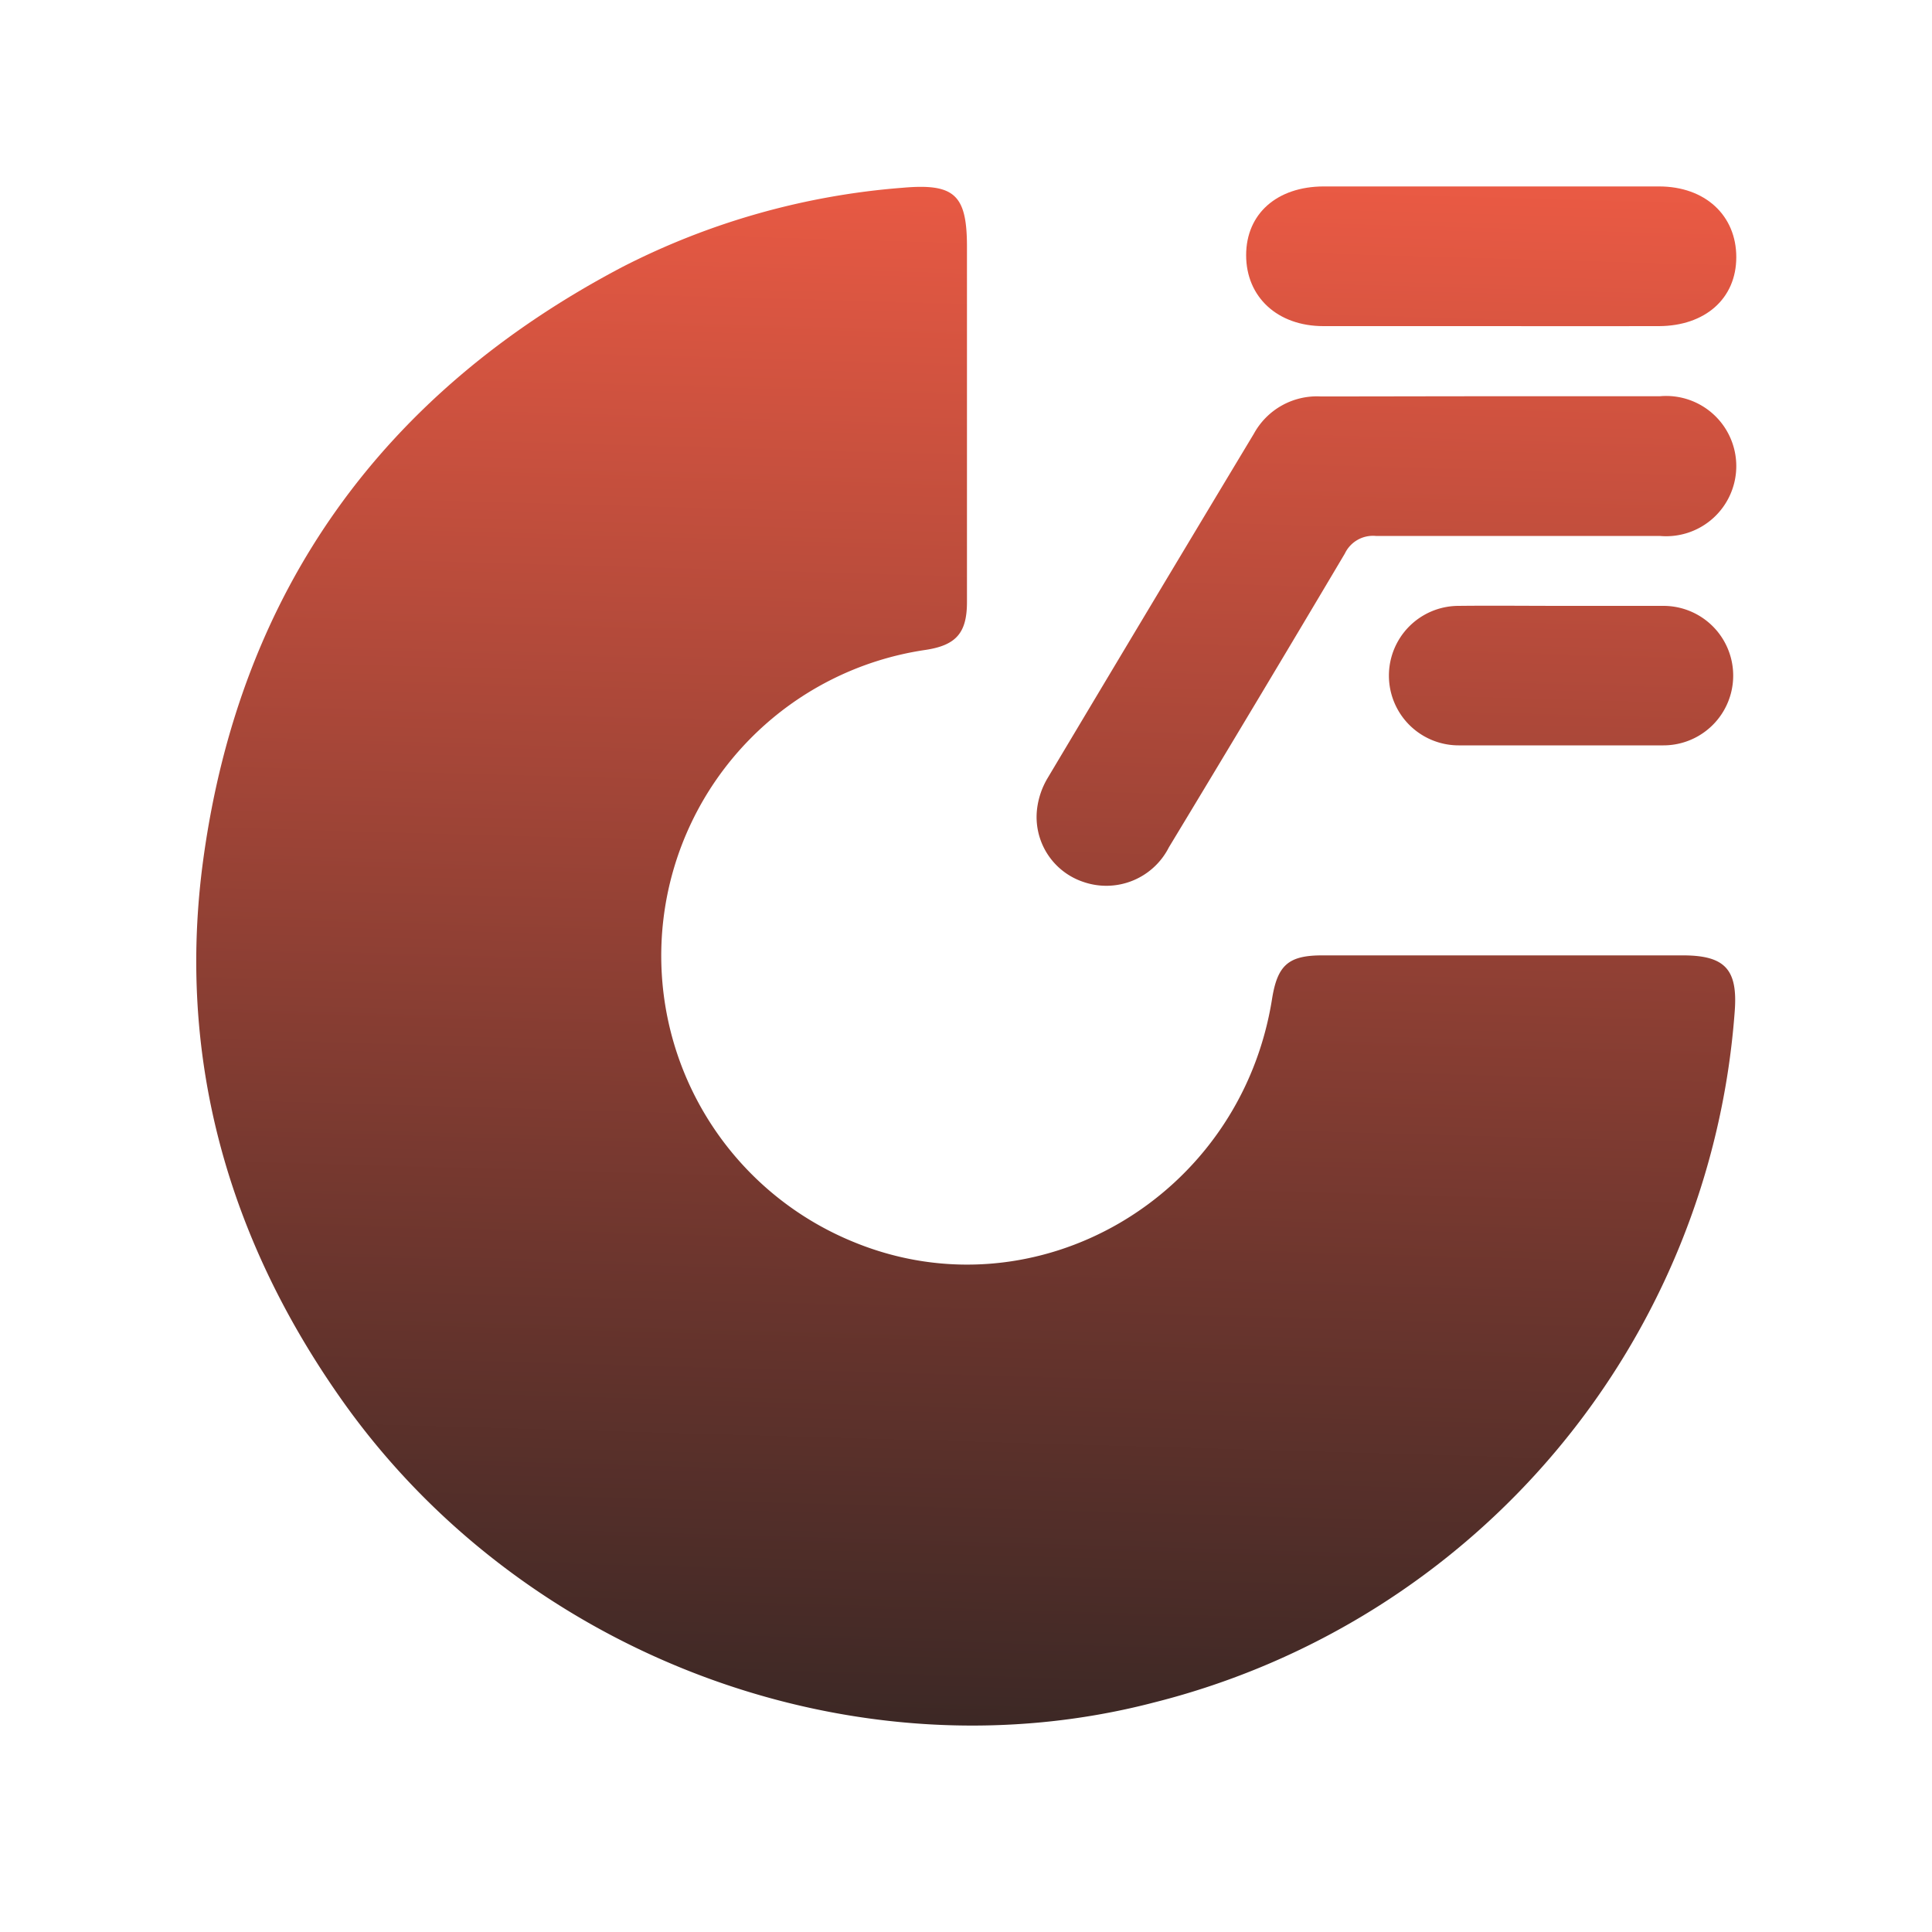 <svg id="Layer_1" data-name="Layer 1" xmlns="http://www.w3.org/2000/svg" xmlns:xlink="http://www.w3.org/1999/xlink" viewBox="0 0 100 100"><defs><style>.cls-1{fill:url(#linear-gradient);}.cls-2{fill:url(#linear-gradient-2);}.cls-3{fill:url(#linear-gradient-3);}.cls-4{fill:url(#linear-gradient-4);}</style><linearGradient id="linear-gradient" x1="51.28" y1="5.58" x2="48.48" y2="103.11" gradientUnits="userSpaceOnUse"><stop offset="0" stop-color="#f15c45"/><stop offset="0.61" stop-color="#6e362e"/><stop offset="1" stop-color="#202020"/></linearGradient><linearGradient id="linear-gradient-2" x1="72.54" y1="6.19" x2="69.73" y2="103.73" xlink:href="#linear-gradient"/><linearGradient id="linear-gradient-3" x1="77.38" y1="6.33" x2="74.57" y2="103.86" xlink:href="#linear-gradient"/><linearGradient id="linear-gradient-4" x1="81.62" y1="6.45" x2="78.81" y2="103.99" xlink:href="#linear-gradient"/></defs><path class="cls-1" d="M50.05,21.66c0,3.17,0,6.33,0,9.5,0,1.6-.56,2.24-2.15,2.48a16,16,0,0,0-3.63,30.68C53.65,68.12,64.2,62,65.84,51.71c.28-1.76.85-2.26,2.6-2.26H87.1c2.18,0,2.85.72,2.69,2.88A39.9,39.9,0,0,1,59.73,88.12c-15.34,4-32.43-2.27-41.86-15.41-6.07-8.48-8.76-18-7.34-28.29,1.91-13.86,9.29-24.09,21.7-30.61A38.24,38.24,0,0,1,46.7,9.72c2.69-.24,3.34.35,3.35,3Z"/><path class="cls-2" d="M77.21,20.51c2.9,0,5.8,0,8.7,0a3.63,3.63,0,1,1,0,7.23c-4.9,0-9.8,0-14.7,0a1.61,1.61,0,0,0-1.6.91q-4.52,7.62-9.11,15.21a3.63,3.63,0,0,1-4.42,1.79,3.54,3.54,0,0,1-2.4-3.79,4.07,4.07,0,0,1,.54-1.58q5.32-8.92,10.68-17.83a3.72,3.72,0,0,1,3.46-1.93C71.33,20.52,74.27,20.51,77.21,20.51Z"/><path class="cls-3" d="M77.19,16.88c-2.9,0-5.79,0-8.69,0-2.38,0-4-1.51-4-3.67s1.61-3.55,4-3.56H85.87c2.39,0,4,1.5,4,3.66s-1.63,3.56-4,3.57C83,16.89,80.09,16.88,77.19,16.88Z"/><path class="cls-4" d="M80.8,31.36c1.77,0,3.54,0,5.3,0a3.61,3.61,0,1,1,0,7.22q-5.3,0-10.6,0a3.61,3.61,0,1,1,0-7.22C77.27,31.34,79,31.36,80.8,31.36Z"/></svg>